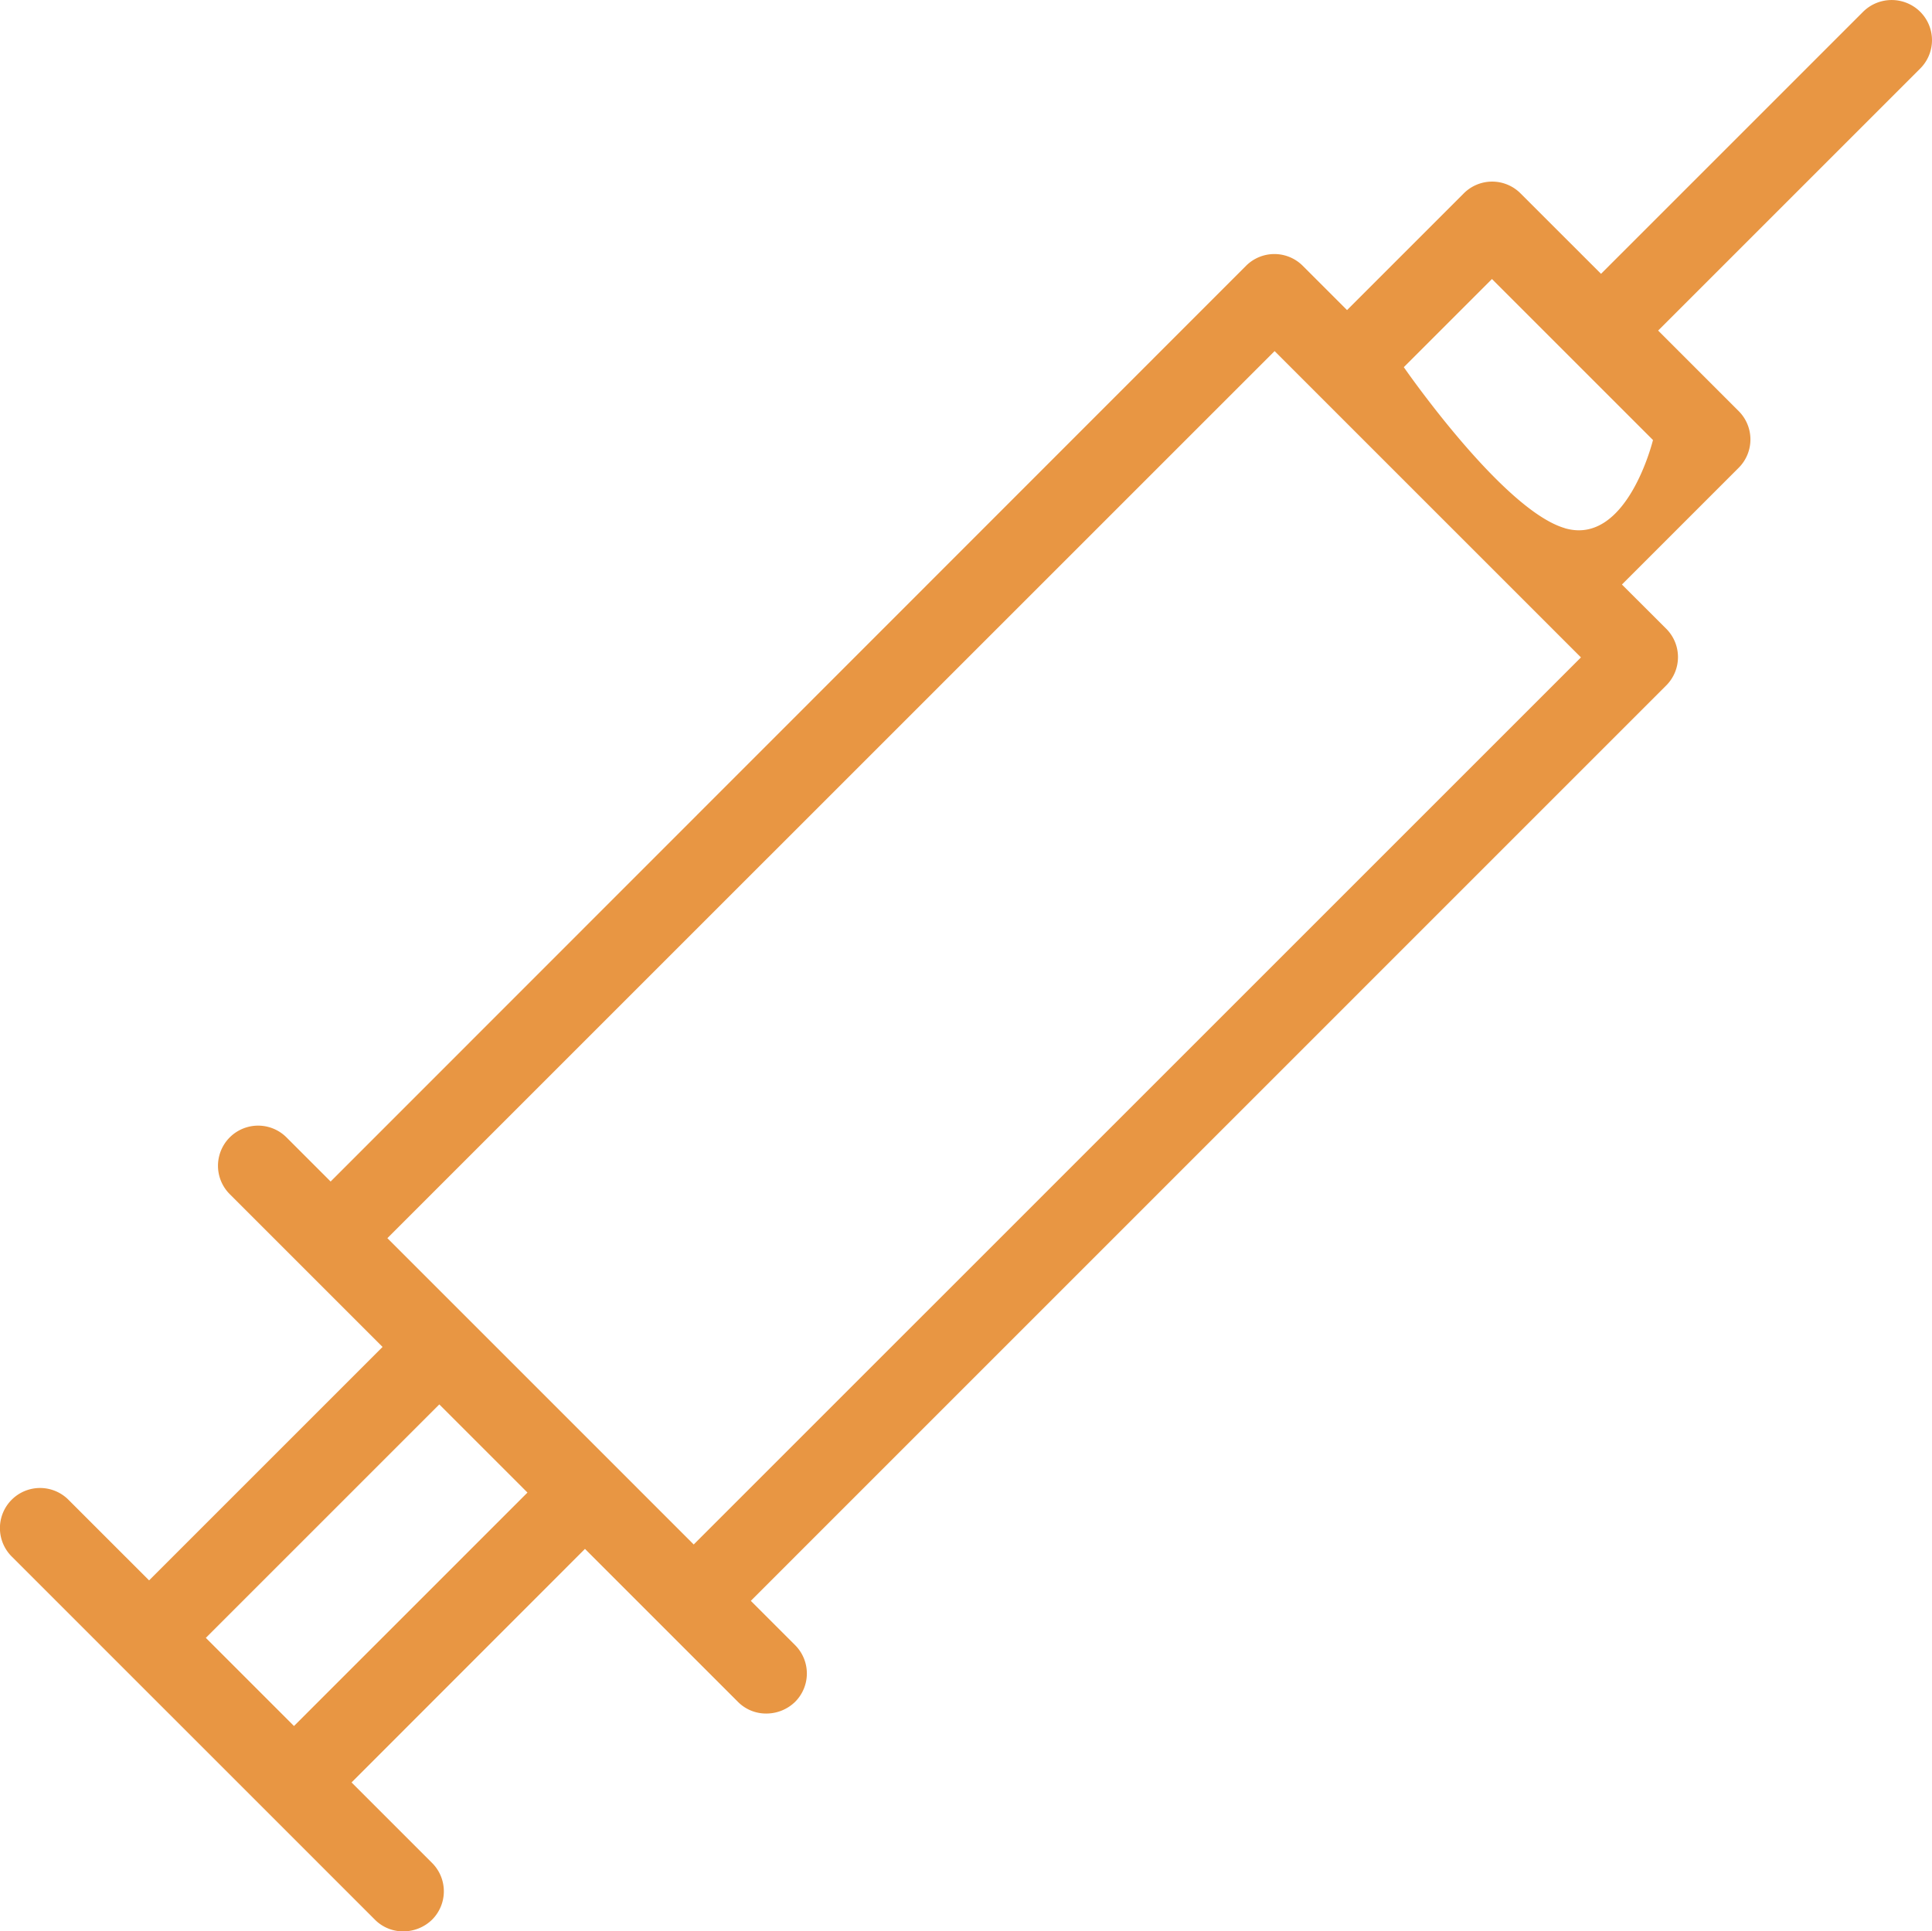 <svg xmlns="http://www.w3.org/2000/svg" width="107.169" height="107.143" viewBox="0 0 107.169 107.143">
  <path id="Path_30" data-name="Path 30" d="M229.413,56.626,214.876,71.163,210.41,66.7a2.223,2.223,0,0,0-3.148,0l-6.475,6.475-2.456-2.456a2.223,2.223,0,0,0-3.148,0l-50.777,50.8-2.456-2.456a2.226,2.226,0,0,0-3.148,3.148l8.485,8.485-12.951,12.951-4.466-4.466a2.226,2.226,0,1,0-3.148,3.148l20.141,20.141a2.192,2.192,0,0,0,1.585.648,2.285,2.285,0,0,0,1.585-.648,2.223,2.223,0,0,0,0-3.148l-4.466-4.466L158.515,141.9,167,150.386a2.192,2.192,0,0,0,1.585.648,2.285,2.285,0,0,0,1.585-.648,2.224,2.224,0,0,0,0-3.148l-2.456-2.456L218.491,94a2.223,2.223,0,0,0,0-3.148L216.035,88.4l6.475-6.475a2.223,2.223,0,0,0,0-3.148l-4.466-4.466,14.537-14.537a2.223,2.223,0,0,0,0-3.148,2.248,2.248,0,0,0-3.168,0Zm-87.039,95.1-4.89-4.89,12.951-12.951,4.89,4.89Zm22.173-10.071-16.993-16.993L196.769,75.45l16.993,16.993Zm48.32-56.383c-3.456-1.011-8.931-8.931-8.931-8.931l4.89-4.89,8.932,8.932S216.322,86.285,212.867,85.275Z" transform="translate(-126.066 -55.972)" fill="#e89643"/>
</svg>
